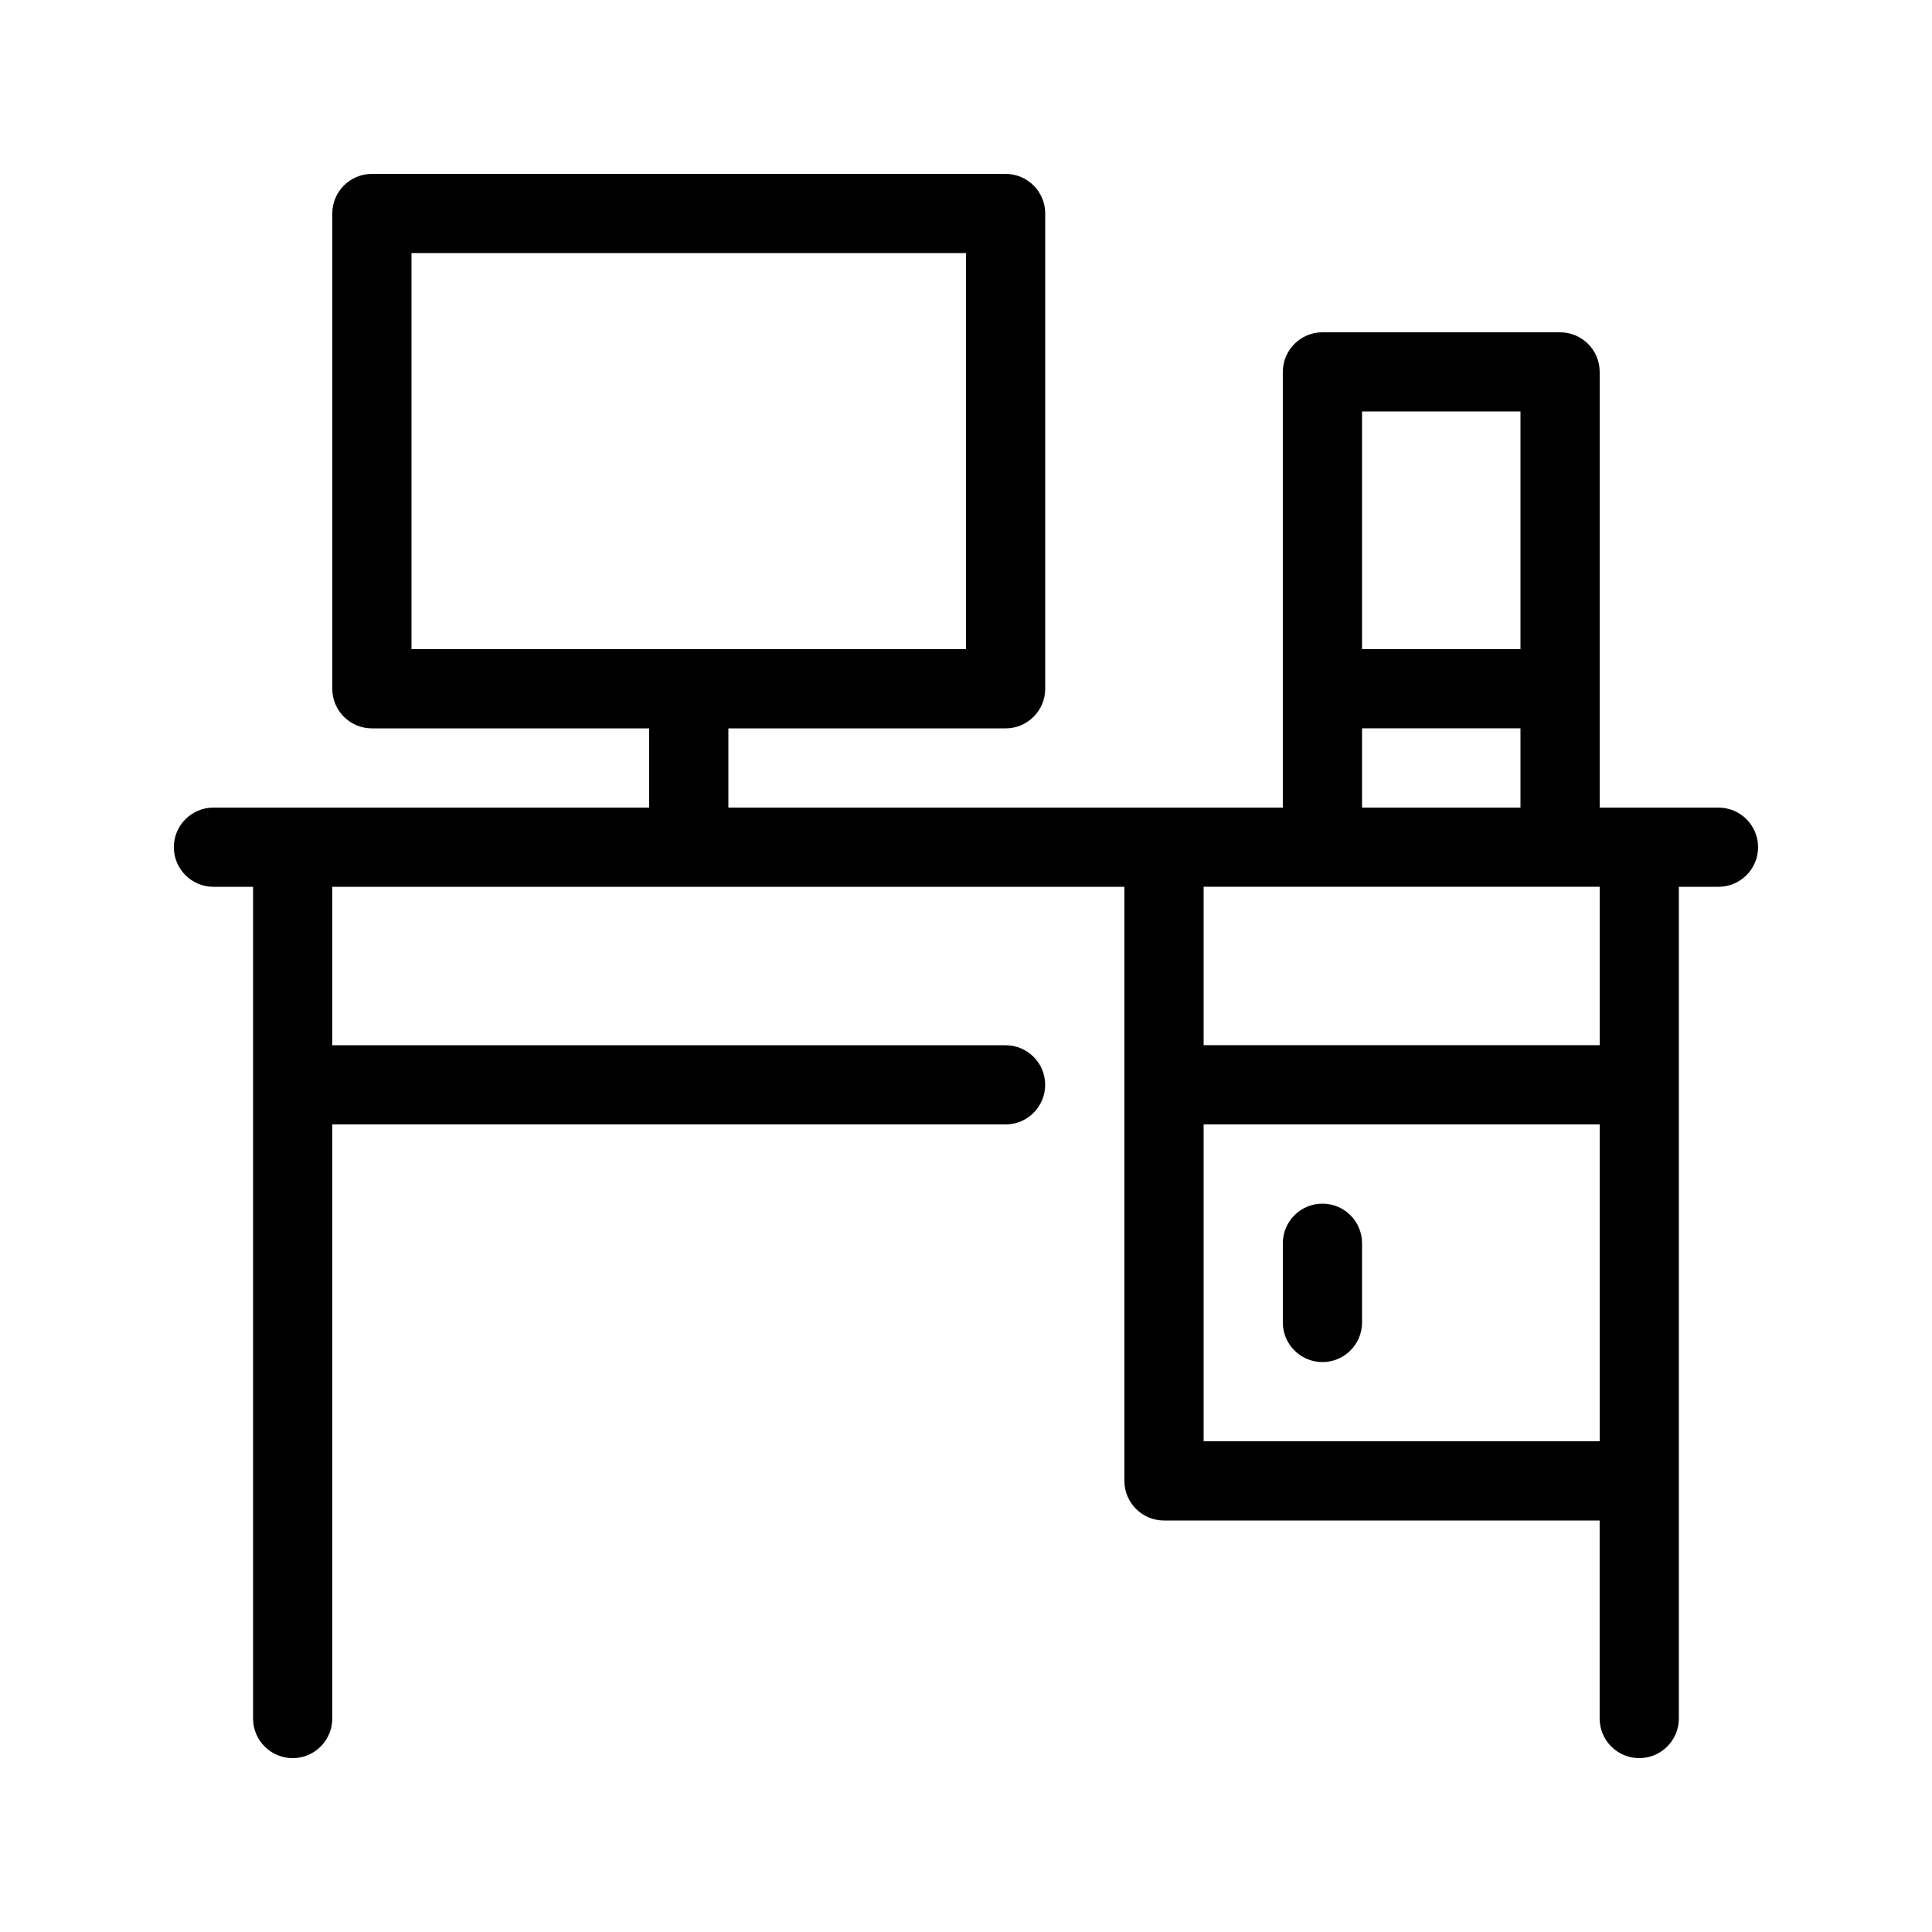<?xml version="1.0" encoding="UTF-8"?>
<!-- Uploaded to: SVG Repo, www.svgrepo.com, Generator: SVG Repo Mixer Tools -->
<svg fill="#000000" width="800px" height="800px" version="1.1" viewBox="144 144 512 512" xmlns="http://www.w3.org/2000/svg">
 <g>
  <path d="m599.42 358.02h-31.488v-115.46c0-5.793-4.699-10.496-10.496-10.496h-62.977c-5.793 0-10.496 4.703-10.496 10.496v115.46h-146.94v-20.992h73.473c5.793 0 10.496-4.703 10.496-10.496v-125.95c0-5.793-4.703-10.496-10.496-10.496h-167.94c-5.793 0-10.496 4.703-10.496 10.496v125.95c0 5.793 4.703 10.496 10.496 10.496h73.473v20.992h-115.46c-5.793 0-10.496 4.699-10.496 10.496 0 5.793 4.703 10.496 10.496 10.496h10.496v220.42c0 5.793 4.703 10.492 10.496 10.492 5.793 0 10.496-4.699 10.496-10.496v-157.44h178.43c5.793 0 10.496-4.703 10.496-10.496 0-5.797-4.703-10.496-10.496-10.496h-178.43v-41.984h209.92v157.44c0 5.793 4.703 10.496 10.496 10.496l115.45-0.004v52.48c0 5.793 4.703 10.496 10.496 10.496 5.793 0 10.496-4.703 10.496-10.496v-220.41h10.496c5.793 0 10.496-4.703 10.496-10.496 0-5.797-4.699-10.496-10.496-10.496zm-346.37-146.95h146.95v104.96h-146.95zm293.89 41.984v62.977h-41.984v-62.977zm-41.984 83.969h41.984v20.992h-41.984zm-41.98 104.96h104.96v83.969h-104.96zm104.96-20.992h-104.96v-41.984h104.96z"/>
  <path d="m494.46 462.98c-5.793 0-10.496 4.703-10.496 10.496v20.992c0 5.793 4.703 10.496 10.496 10.496 5.793 0 10.496-4.703 10.496-10.496v-20.992c0-5.797-4.699-10.496-10.496-10.496z"/>
 </g>
</svg>